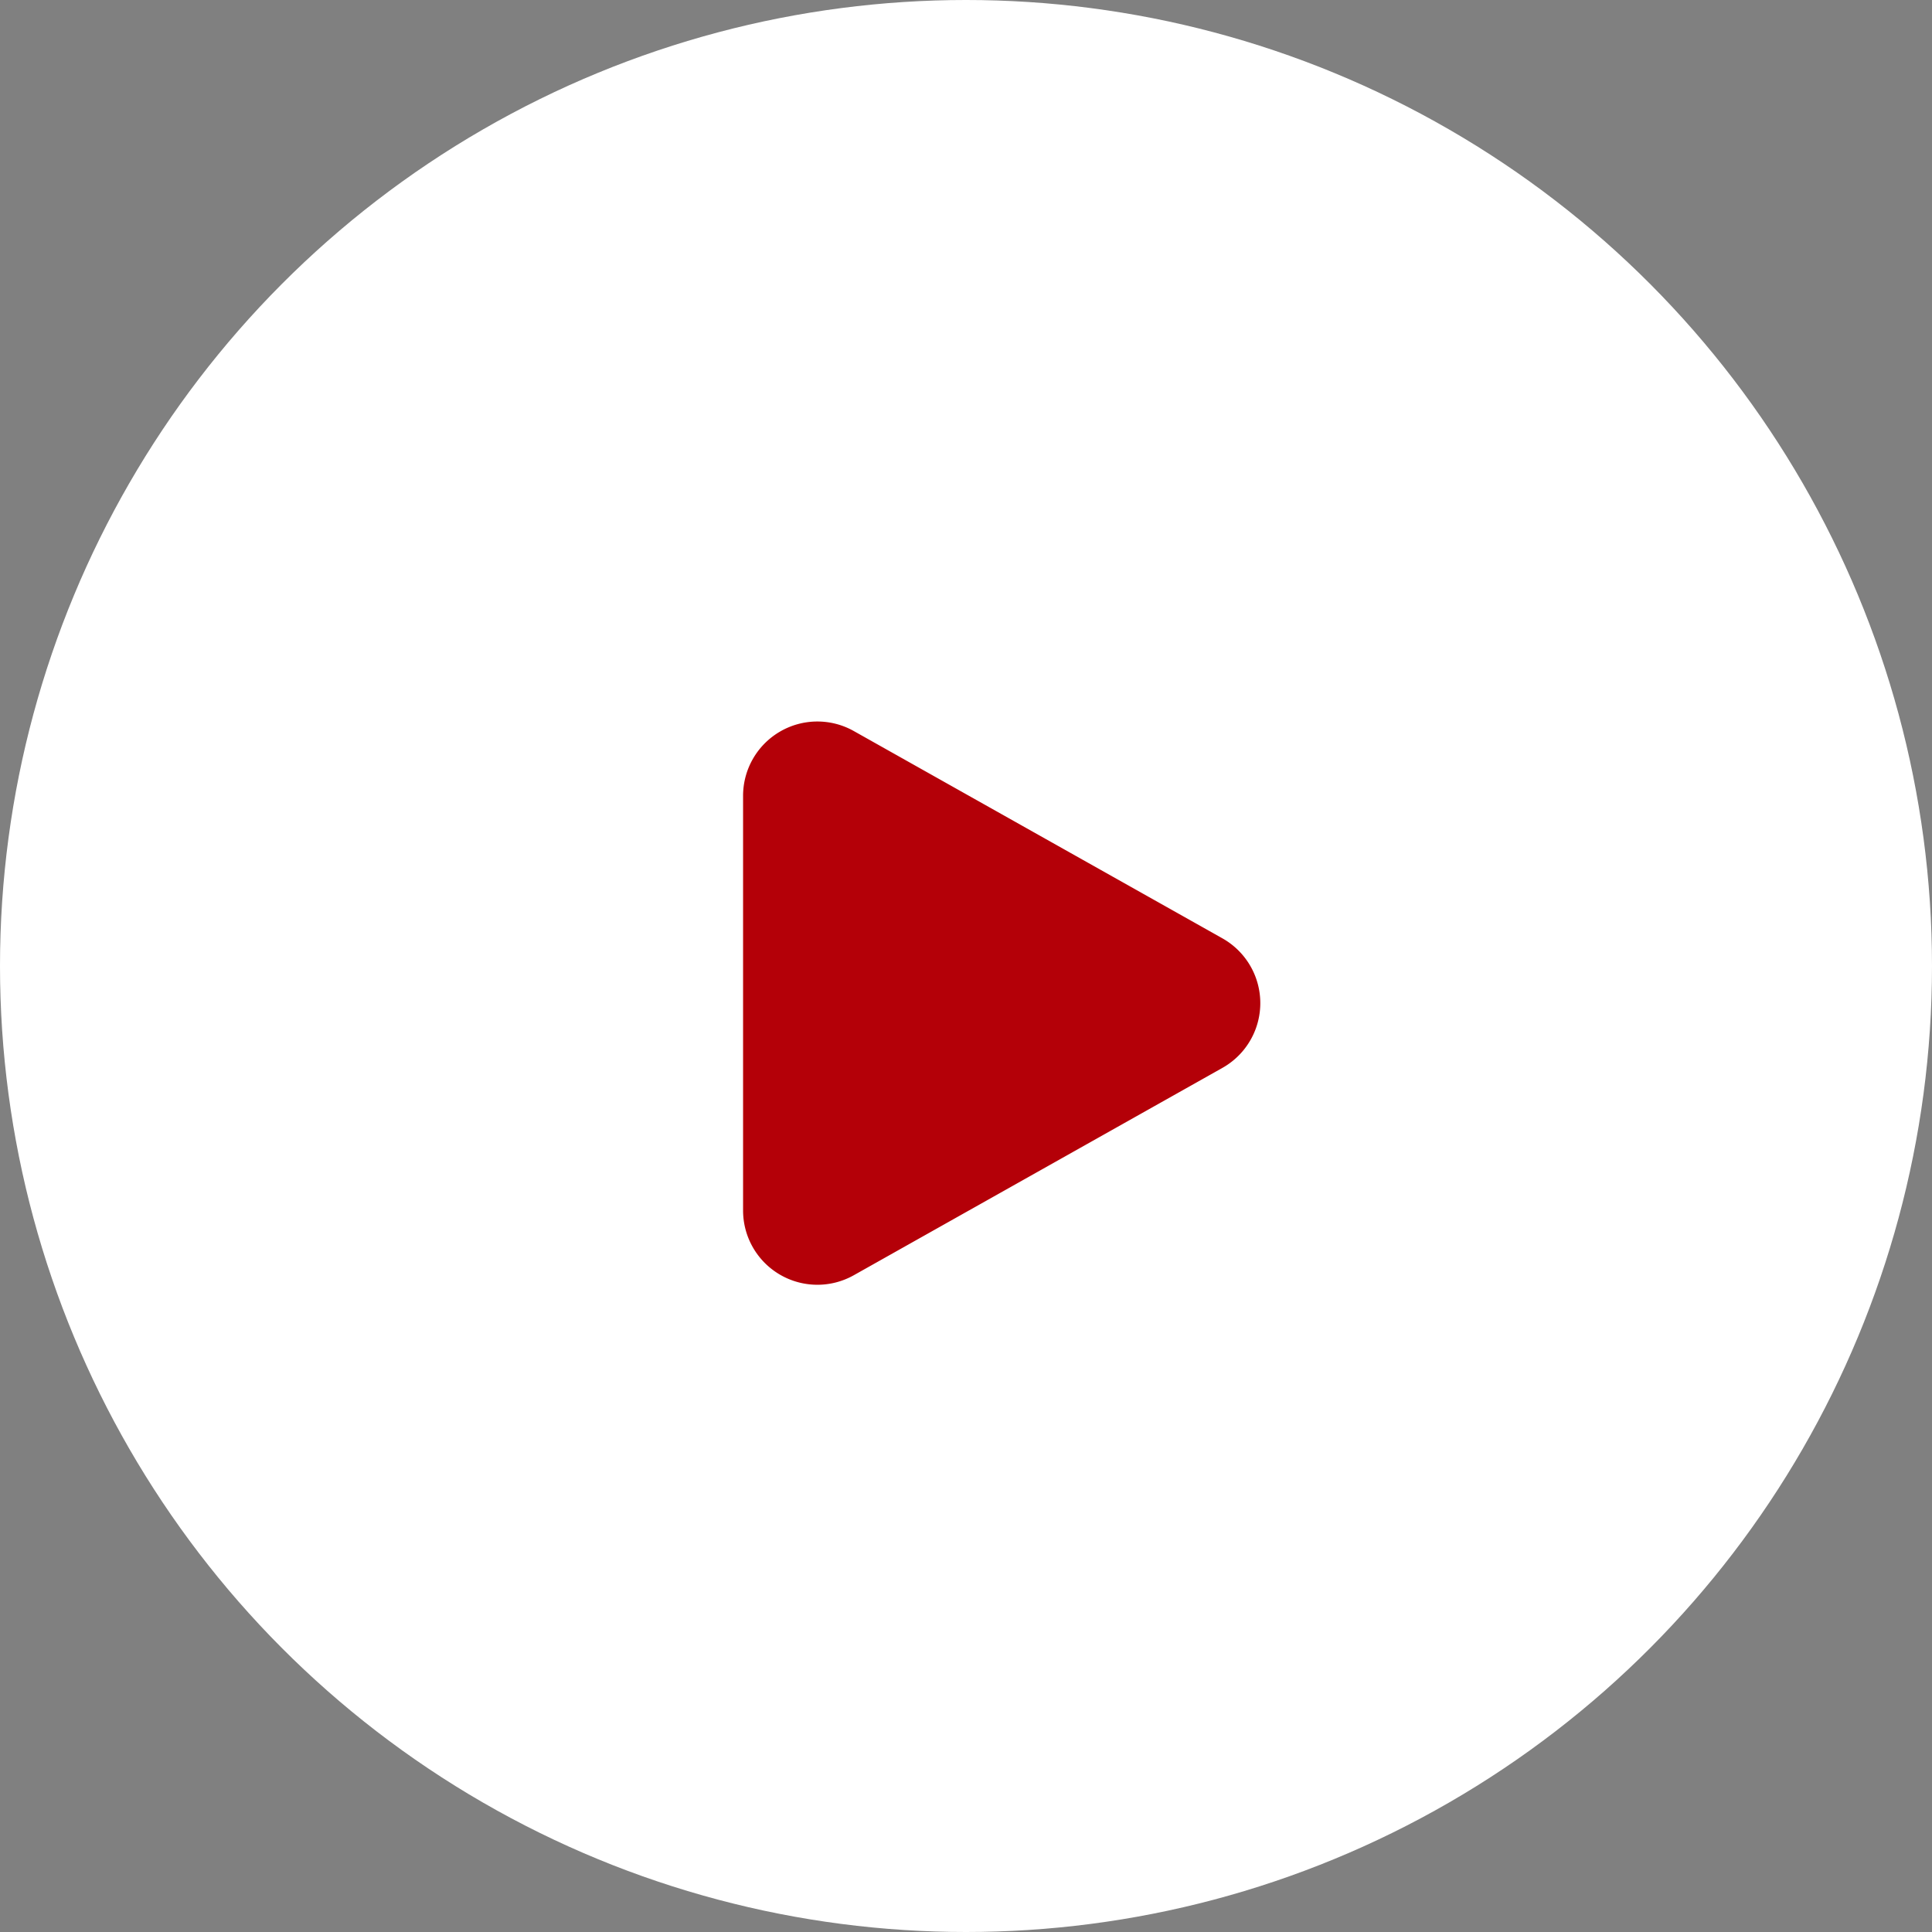 <svg xmlns="http://www.w3.org/2000/svg" width="26" height="26"><rect width="100%" height="100%" fill="#808080" stroke="none"/><g data-name="グループ 49698" transform="translate(-235 -47.586)"><circle data-name="楕円形 57" cx="13" cy="13" r="13" transform="translate(235 47.586)" fill="#fff"/><path data-name="多角形 15" d="M251.451 60.214a1 1 0 0 1 0 1.743l-4.96 2.79a1 1 0 0 1-1.491-.871v-5.58a1 1 0 0 1 1.49-.872Z" fill="#b40008"/></g></svg>